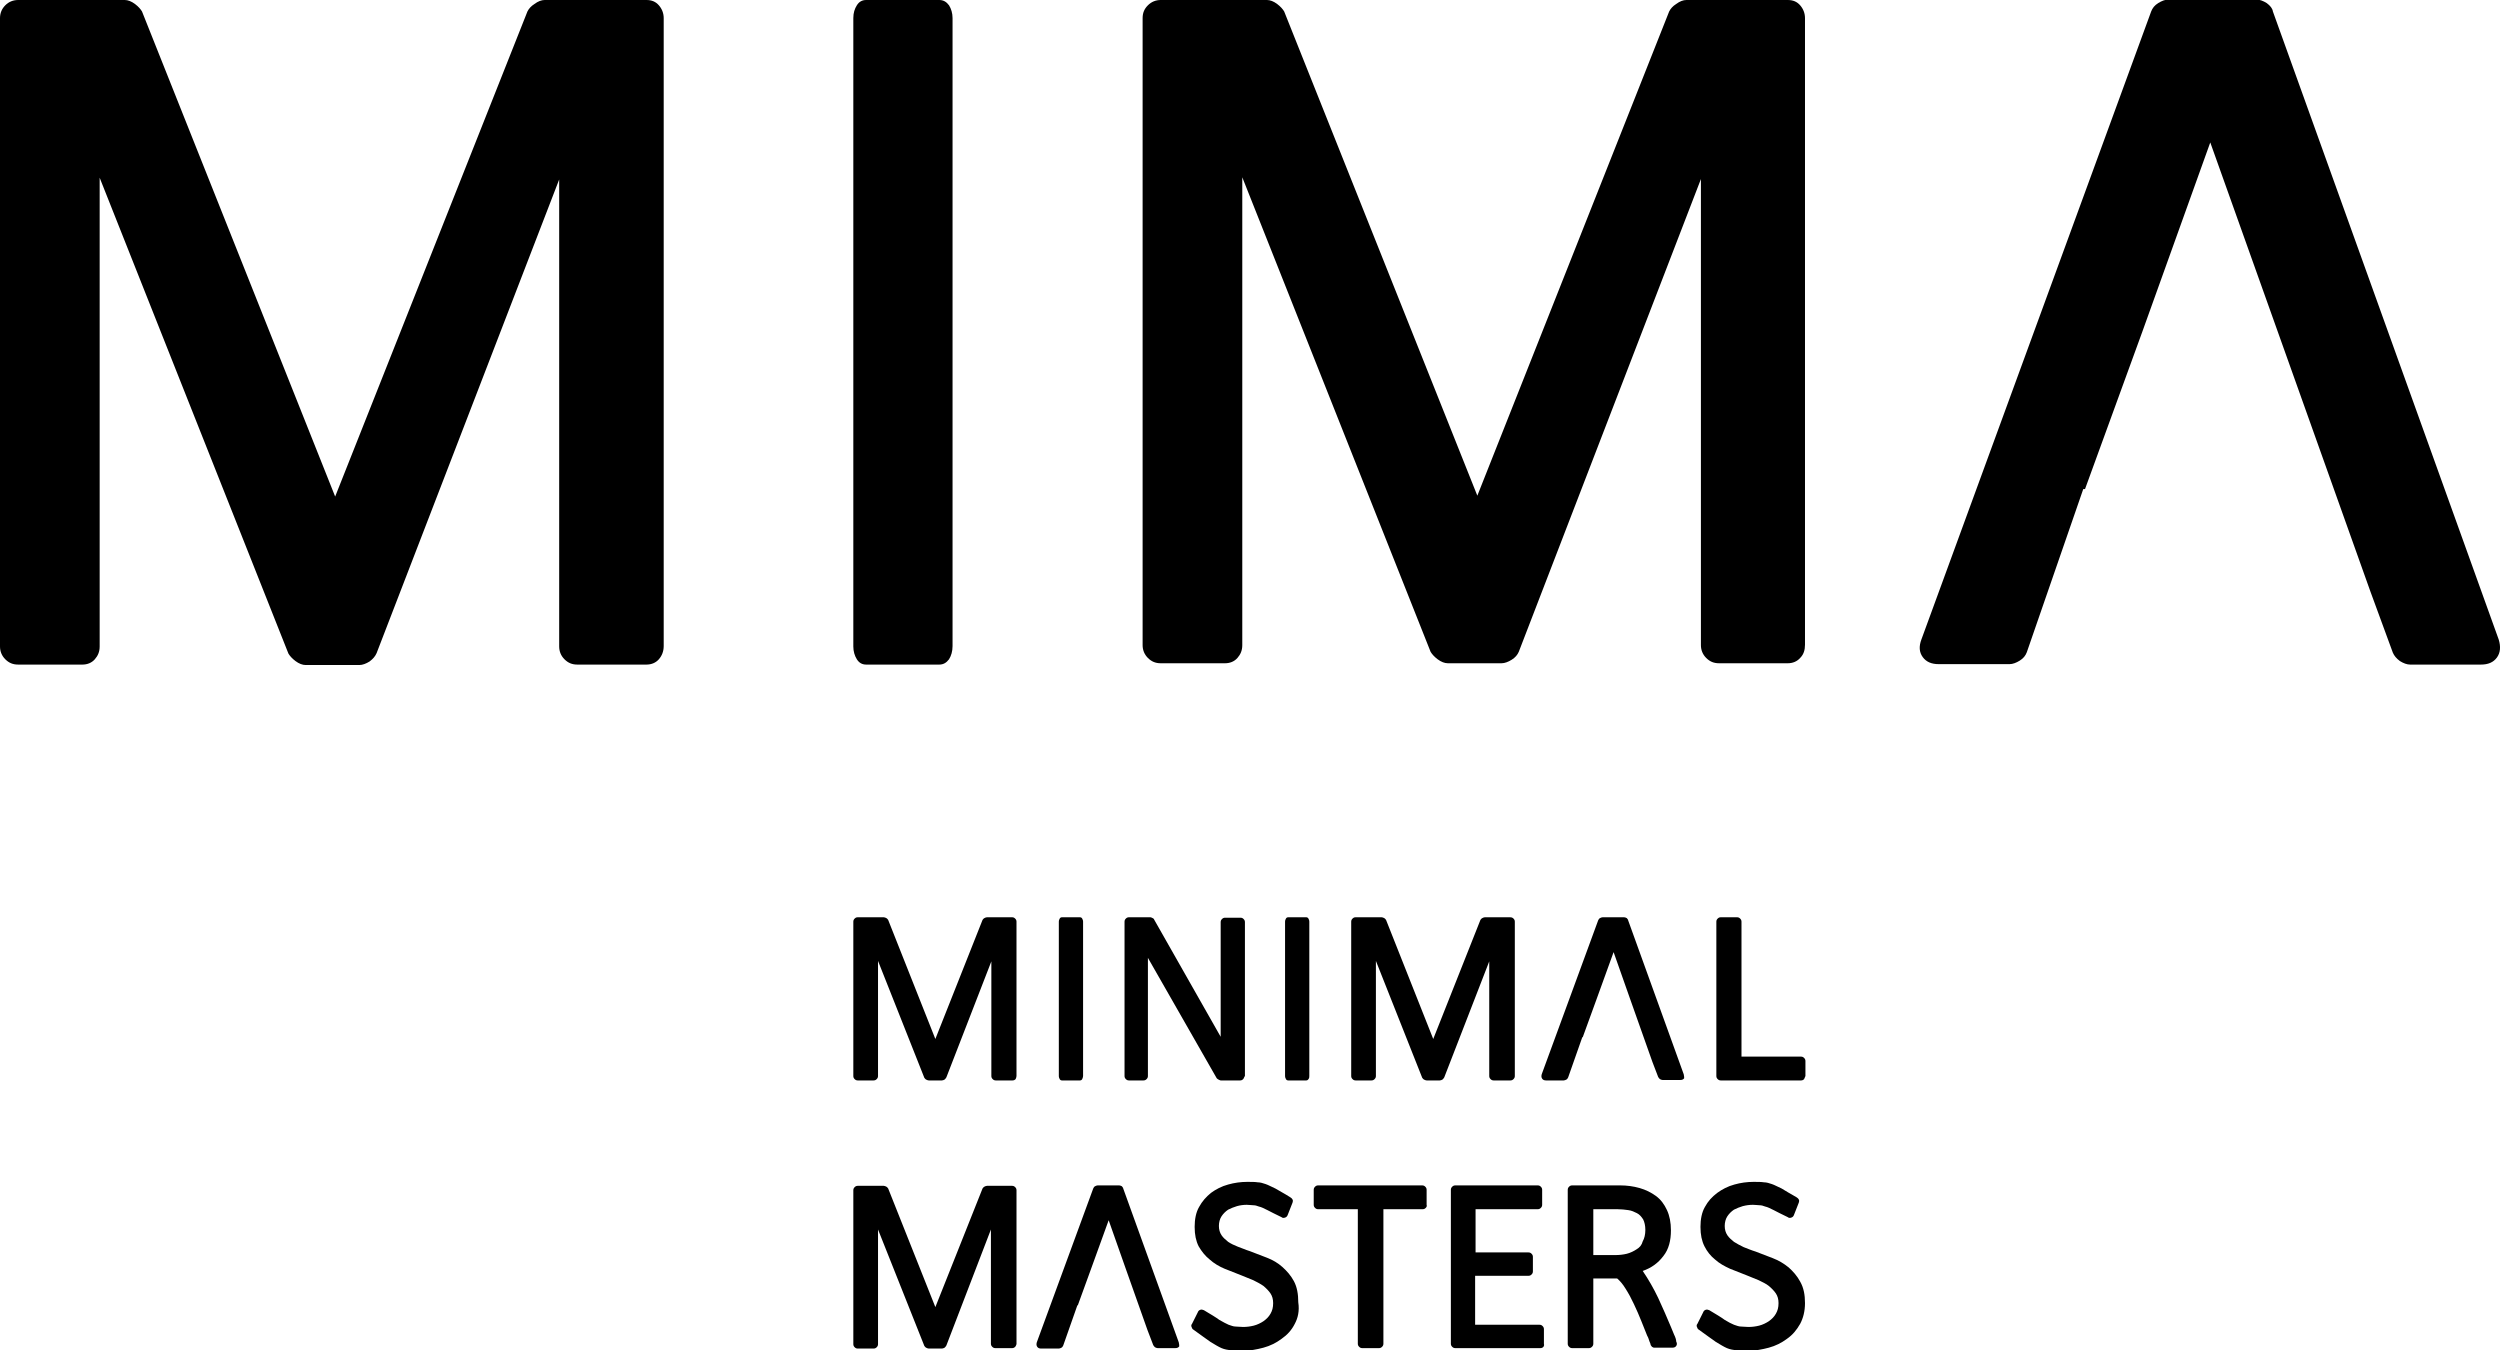 <svg xml:space="preserve" style="enable-background:new 0 0 566.9 306.2;" viewBox="0 0 566.9 306.2" y="0px" x="0px" xmlns:xlink="http://www.w3.org/1999/xlink" xmlns="http://www.w3.org/2000/svg" id="Layer_1" version="1.1">
<g>
	<path d="M149.4,149.5c-0.7,0.8-1.7,1.2-2.8,1.2h-15.7c-1.2,0-2.1-0.4-2.9-1.2c-0.8-0.8-1.2-1.8-1.2-2.9V40.7L85.4,148.1
		c-0.3,0.7-0.8,1.3-1.6,1.9c-0.8,0.5-1.6,0.8-2.3,0.8H69.3c-0.7,0-1.5-0.3-2.3-0.9c-0.8-0.6-1.3-1.2-1.6-1.7L22.6,40.3v106.3
		c0,1.2-0.4,2.1-1.1,2.9c-0.7,0.8-1.7,1.2-2.8,1.2H4.1c-1.2,0-2.1-0.4-2.9-1.2c-0.8-0.8-1.2-1.8-1.2-2.9V4.1C0,3,0.4,2,1.2,1.2
		C2,0.4,3,0,4.1,0h24.2c0.7,0,1.5,0.3,2.3,0.9c0.8,0.6,1.3,1.2,1.6,1.7l43.8,110l43.6-110c0.3-0.6,0.8-1.2,1.6-1.7
		c0.8-0.6,1.6-0.9,2.3-0.9h23.1c1.2,0,2.1,0.4,2.8,1.2c0.7,0.8,1.1,1.8,1.1,2.9v142.4C150.5,147.7,150.1,148.7,149.4,149.5z"></path>
	<g>
		<path d="M408.2,149.2c-0.7,0.8-1.7,1.2-2.8,1.2h-15.6c-1.2,0-2.1-0.4-2.9-1.2c-0.8-0.8-1.2-1.8-1.2-2.9V40.6l-41.3,107.2
			c-0.3,0.7-0.8,1.3-1.6,1.8c-0.8,0.5-1.6,0.8-2.3,0.8h-12.2c-0.7,0-1.5-0.3-2.3-0.9c-0.8-0.6-1.3-1.2-1.6-1.7L281.7,40.2v106.1
			c0,1.2-0.4,2.1-1.1,2.9c-0.7,0.8-1.7,1.2-2.8,1.2h-14.6c-1.2,0-2.1-0.4-2.9-1.2c-0.8-0.8-1.2-1.8-1.2-2.9V4.1
			c0-1.2,0.4-2.1,1.2-2.9c0.8-0.8,1.8-1.2,2.9-1.2h24.1c0.7,0,1.5,0.3,2.3,0.9c0.8,0.6,1.3,1.2,1.6,1.7L335,112.4L378.5,2.6
			c0.3-0.6,0.8-1.2,1.6-1.7c0.8-0.6,1.6-0.9,2.3-0.9h23c1.2,0,2.1,0.4,2.8,1.2c0.7,0.8,1.1,1.8,1.1,2.9v142.1
			C409.3,147.4,409,148.4,408.2,149.2z"></path>
		<path d="M215.2,149.5c-0.6,0.8-1.3,1.2-2.2,1.2h-16.6c-0.9,0-1.6-0.4-2.1-1.2c-0.5-0.8-0.8-1.8-0.8-2.9V4.1c0-1.2,0.3-2.1,0.8-2.9
			c0.5-0.8,1.2-1.2,2.1-1.2H213c0.9,0,1.6,0.4,2.2,1.2C215.7,2,216,3,216,4.1v142.4C216,147.7,215.7,148.7,215.2,149.5z"></path>
	</g>
	<path d="M566.6,145L515.4,2.6c-0.1-0.7-0.6-1.3-1.4-1.9c-0.8-0.5-1.6-0.8-2.3-0.8h-20c-0.7,0-1.5,0.3-2.3,0.8
		c-0.8,0.5-1.3,1.1-1.6,1.9L435.7,145c-0.6,1.6-0.5,2.9,0.3,4c0.8,1.1,2,1.6,3.6,1.6h16.1c0.7,0,1.5-0.3,2.3-0.8
		c0.8-0.5,1.3-1.1,1.6-1.9l12.8-37h0.4l13-35.7l0,0l15.4-42.9l15.3,42.9l0,0l21,58.9l5.1,13.9c0.3,0.7,0.8,1.3,1.6,1.9
		c0.8,0.5,1.6,0.8,2.3,0.8h16.1c1.6,0,2.8-0.5,3.6-1.6C567,148,567.1,146.6,566.6,145z"></path>
	<g>
		<g>
			<g>
				<path d="M230.2,305.4c-0.2,0.2-0.4,0.3-0.7,0.3h-3.8c-0.3,0-0.5-0.1-0.7-0.3c-0.2-0.2-0.3-0.4-0.3-0.7v-25.9l-10.1,26.3
					c-0.1,0.2-0.2,0.3-0.4,0.5c-0.2,0.1-0.4,0.2-0.6,0.2h-3c-0.2,0-0.4-0.1-0.6-0.2c-0.2-0.1-0.3-0.3-0.4-0.4l-10.5-26.4v26
					c0,0.3-0.1,0.5-0.3,0.7c-0.2,0.2-0.4,0.3-0.7,0.3h-3.6c-0.3,0-0.5-0.1-0.7-0.3c-0.2-0.2-0.3-0.4-0.3-0.7v-34.9
					c0-0.3,0.1-0.5,0.3-0.7c0.2-0.2,0.4-0.3,0.7-0.3h5.9c0.2,0,0.4,0.1,0.6,0.2c0.2,0.1,0.3,0.3,0.4,0.4l10.7,26.9l10.7-26.9
					c0.1-0.1,0.2-0.3,0.4-0.4c0.2-0.1,0.4-0.2,0.6-0.2h5.7c0.3,0,0.5,0.1,0.7,0.3c0.2,0.2,0.3,0.4,0.3,0.7v34.9
					C230.4,305,230.4,305.2,230.2,305.4z"></path>
				<path d="M293.6,300.2c-0.7,1.4-1.7,2.5-3,3.4c-1.2,0.9-2.6,1.6-4.1,2c-1.5,0.4-3.1,0.7-4.6,0.7c-1.2,0-2.1,0-2.8-0.1
					c-0.7-0.1-1.4-0.2-2.1-0.5c-0.7-0.3-1.5-0.8-2.5-1.4c-0.9-0.6-2.2-1.6-3.9-2.8c-0.2-0.1-0.3-0.3-0.4-0.6
					c-0.1-0.2-0.1-0.5,0.1-0.7l1.3-2.6c0.1-0.3,0.3-0.5,0.6-0.6c0.3-0.1,0.5,0,0.8,0.1c1.5,0.9,2.7,1.6,3.5,2.2
					c0.9,0.5,1.6,0.9,2.1,1.1c0.6,0.2,1.1,0.4,1.5,0.4c0.5,0,1.1,0.1,1.8,0.1c0.8,0,1.6-0.1,2.4-0.3s1.6-0.6,2.2-1
					c0.7-0.5,1.2-1,1.6-1.7c0.4-0.7,0.6-1.4,0.6-2.4c0-0.9-0.2-1.6-0.6-2.2c-0.4-0.6-1-1.2-1.6-1.7c-0.7-0.5-1.5-0.9-2.3-1.3
					c-0.9-0.4-1.8-0.7-2.7-1.1c-1.3-0.5-2.5-1-3.8-1.5c-1.2-0.5-2.4-1.2-3.4-2.1c-1-0.8-1.8-1.8-2.5-3c-0.6-1.2-0.9-2.6-0.9-4.4
					c0-1.7,0.3-3.3,1-4.5c0.7-1.3,1.6-2.3,2.7-3.2c1.1-0.8,2.4-1.5,3.9-1.9c1.4-0.4,2.9-0.6,4.3-0.6c1,0,1.8,0,2.4,0.1
					c0.6,0,1.2,0.2,1.8,0.4c0.6,0.2,1.3,0.6,2.2,1c0.8,0.5,2,1.1,3.4,2c0.5,0.3,0.7,0.7,0.5,1.2l-1.1,2.8c-0.1,0.3-0.3,0.5-0.6,0.6
					c-0.3,0.1-0.6,0.1-0.8-0.1c-1.4-0.7-2.5-1.2-3.2-1.6c-0.8-0.4-1.4-0.7-1.9-0.8c-0.5-0.2-0.9-0.3-1.3-0.3c-0.4,0-0.9-0.1-1.5-0.1
					c-0.7,0-1.5,0.1-2.2,0.3c-0.7,0.2-1.4,0.5-2,0.8c-0.6,0.4-1.1,0.9-1.5,1.5c-0.4,0.6-0.6,1.4-0.6,2.2c0,0.8,0.2,1.5,0.6,2.1
					c0.4,0.6,0.9,1,1.5,1.5c0.6,0.4,1.4,0.8,2.2,1.1c0.9,0.3,1.7,0.7,2.7,1c1.3,0.5,2.6,1,3.9,1.5c1.3,0.5,2.5,1.2,3.5,2.1
					c1,0.9,1.9,1.9,2.6,3.2c0.7,1.3,1,2.9,1,4.8C294.7,297.3,294.3,298.9,293.6,300.2z"></path>
				<path d="M323.3,273.9c-0.2,0.2-0.4,0.3-0.7,0.3h-8.9v30.5c0,0.3-0.1,0.5-0.3,0.7c-0.2,0.2-0.4,0.3-0.7,0.3h-3.8
					c-0.3,0-0.5-0.1-0.7-0.3c-0.2-0.2-0.3-0.4-0.3-0.7v-30.5h-9c-0.3,0-0.5-0.1-0.7-0.3c-0.2-0.2-0.3-0.4-0.3-0.7v-3.4
					c0-0.3,0.1-0.5,0.3-0.7c0.2-0.2,0.4-0.3,0.7-0.3h23.6c0.3,0,0.5,0.1,0.7,0.3c0.2,0.2,0.3,0.4,0.3,0.7v3.4
					C323.6,273.5,323.5,273.7,323.3,273.9z"></path>
			</g>
		</g>
		<path d="M379.6,302.6c-0.2-0.6-0.5-1.1-0.7-1.7c-0.9-2.2-1.9-4.4-2.9-6.6c-1-2.1-2.2-4.2-3.5-6.1c2-0.7,3.5-1.8,4.7-3.4
			c1.2-1.5,1.7-3.5,1.7-5.8c0-1.8-0.3-3.3-0.9-4.6c-0.6-1.3-1.4-2.4-2.5-3.2c-1.1-0.8-2.3-1.4-3.7-1.8c-1.4-0.4-2.9-0.6-4.4-0.6
			h-10.9c-0.3,0-0.5,0.1-0.7,0.3c-0.2,0.2-0.3,0.4-0.3,0.7v34.9c0,0.3,0.1,0.5,0.3,0.7c0.2,0.2,0.4,0.3,0.7,0.3h3.8
			c0.3,0,0.5-0.1,0.7-0.3c0.2-0.2,0.3-0.4,0.3-0.7v-14.8h5.4c0.6,0.5,1.3,1.3,1.9,2.3c0.7,1.1,1.3,2.2,1.9,3.5
			c0.6,1.3,1.2,2.6,1.7,3.9c0.5,1.3,1,2.5,1.4,3.5v-0.1c0.2,0.4,0.3,0.8,0.4,1.1c0.1,0.3,0.3,0.6,0.3,0.9c0.1,0.1,0.2,0.3,0.3,0.4
			c0.2,0.1,0.3,0.2,0.5,0.2h4.1c0.4,0,0.7-0.1,0.9-0.4c0.2-0.3,0.2-0.6,0-1C380.1,303.8,379.9,303.2,379.6,302.6z M371.1,283.3
			c-0.6,0.4-1.4,0.8-2.2,1c-0.8,0.2-1.7,0.3-2.6,0.3h-5v-10.4h5.5c0.8,0,1.7,0.1,2.4,0.2c0.8,0.1,1.4,0.4,2,0.7
			c0.6,0.3,1,0.8,1.4,1.4c0.3,0.6,0.5,1.4,0.5,2.4c0,1-0.2,1.9-0.6,2.6C372.3,282.3,371.8,282.9,371.1,283.3z"></path>
		<path d="M409.3,295.5c0,1.8-0.4,3.4-1.1,4.7c-0.8,1.4-1.7,2.5-3,3.4c-1.2,0.9-2.6,1.6-4.1,2c-1.5,0.4-3.1,0.7-4.6,0.7
			c-1.2,0-2.1,0-2.8-0.1c-0.7-0.1-1.4-0.2-2.1-0.5c-0.7-0.3-1.5-0.8-2.5-1.4c-0.9-0.6-2.2-1.6-3.9-2.8c-0.2-0.1-0.3-0.3-0.4-0.6
			c-0.1-0.2-0.1-0.5,0.1-0.7l1.3-2.6c0.1-0.3,0.3-0.5,0.6-0.6c0.3-0.1,0.5,0,0.8,0.1c1.5,0.9,2.7,1.6,3.5,2.2
			c0.8,0.5,1.6,0.9,2.1,1.1c0.6,0.2,1.1,0.4,1.5,0.4c0.5,0,1.1,0.1,1.8,0.1c0.8,0,1.6-0.1,2.4-0.3c0.8-0.2,1.6-0.6,2.2-1
			c0.7-0.5,1.2-1,1.6-1.7c0.4-0.7,0.6-1.4,0.6-2.4c0-0.9-0.2-1.6-0.6-2.2c-0.4-0.6-1-1.2-1.6-1.7s-1.5-0.9-2.3-1.3
			c-0.9-0.4-1.8-0.7-2.7-1.1c-1.3-0.5-2.5-1-3.8-1.5c-1.3-0.6-2.4-1.2-3.4-2.1c-1-0.8-1.8-1.8-2.4-3c-0.6-1.2-0.9-2.6-0.9-4.4
			c0-1.7,0.3-3.3,1-4.5c0.7-1.3,1.6-2.3,2.8-3.2c1.1-0.8,2.4-1.5,3.9-1.9c1.4-0.4,2.9-0.6,4.3-0.6c1,0,1.8,0,2.4,0.1
			c0.6,0,1.2,0.2,1.8,0.4c0.6,0.2,1.3,0.6,2.2,1c0.8,0.5,2,1.2,3.4,2c0.5,0.3,0.7,0.7,0.5,1.2l-1.1,2.8c-0.1,0.3-0.3,0.5-0.6,0.6
			c-0.3,0.1-0.6,0.1-0.8-0.1c-1.4-0.7-2.5-1.2-3.2-1.6c-0.8-0.4-1.4-0.7-1.9-0.8c-0.5-0.2-0.9-0.3-1.3-0.3c-0.4,0-0.9-0.1-1.5-0.1
			c-0.8,0-1.5,0.1-2.3,0.3c-0.7,0.2-1.4,0.5-2,0.8c-0.6,0.4-1.1,0.9-1.5,1.5c-0.4,0.6-0.6,1.4-0.6,2.2c0,0.8,0.2,1.5,0.6,2.1
			c0.4,0.6,0.9,1,1.5,1.5c0.6,0.4,1.4,0.8,2.2,1.2c0.8,0.3,1.7,0.7,2.7,1c1.3,0.5,2.6,1,3.9,1.5c1.3,0.5,2.5,1.2,3.6,2.1
			c1,0.9,1.9,1.9,2.6,3.2C409,292,409.3,293.6,409.3,295.5z"></path>
		<path d="M350,305.4c-0.2,0.2-0.4,0.3-0.7,0.3H330c-0.3,0-0.5-0.1-0.7-0.3c-0.2-0.2-0.3-0.4-0.3-0.7v-34.9c0-0.3,0.1-0.5,0.3-0.7
			c0.2-0.2,0.4-0.3,0.7-0.3h18.7c0.3,0,0.5,0.1,0.7,0.3c0.2,0.2,0.3,0.4,0.3,0.7v3.4c0,0.3-0.1,0.5-0.3,0.7
			c-0.2,0.2-0.4,0.3-0.7,0.3h-14.1v9.8h12c0.3,0,0.5,0.1,0.7,0.3c0.2,0.2,0.3,0.4,0.3,0.7v3.3c0,0.3-0.1,0.5-0.3,0.7
			c-0.2,0.2-0.4,0.3-0.7,0.3h-12.1v11.1h14.6c0.3,0,0.5,0.1,0.7,0.3c0.2,0.2,0.3,0.4,0.3,0.7v3.4C350.2,305,350.1,305.2,350,305.4z"></path>
		<g>
			<path d="M230.3,244.7c-0.2,0.2-0.4,0.3-0.7,0.3h-3.8c-0.3,0-0.5-0.1-0.7-0.3c-0.2-0.2-0.3-0.4-0.3-0.7v-26l-10.2,26.3
				c-0.1,0.2-0.2,0.3-0.4,0.5c-0.2,0.1-0.4,0.2-0.6,0.2h-3c-0.2,0-0.4-0.1-0.6-0.2c-0.2-0.1-0.3-0.3-0.4-0.4l-10.5-26.5V244
				c0,0.3-0.1,0.5-0.3,0.7c-0.2,0.2-0.4,0.3-0.7,0.3h-3.6c-0.3,0-0.5-0.1-0.7-0.3c-0.2-0.2-0.3-0.4-0.3-0.7V209
				c0-0.3,0.1-0.5,0.3-0.7c0.2-0.2,0.4-0.3,0.7-0.3h5.9c0.2,0,0.4,0.1,0.6,0.2c0.2,0.1,0.3,0.3,0.4,0.4l10.7,27l10.7-27
				c0.1-0.1,0.2-0.3,0.4-0.4c0.2-0.1,0.4-0.2,0.6-0.2h5.7c0.3,0,0.5,0.1,0.7,0.3c0.2,0.2,0.3,0.4,0.3,0.7V244
				C230.5,244.2,230.4,244.5,230.3,244.7z"></path>
			<path d="M281.9,244.7c-0.2,0.2-0.4,0.3-0.7,0.3h-4.4c-0.1,0-0.3-0.1-0.5-0.2c-0.2-0.1-0.3-0.2-0.4-0.3l-15.6-27.3V244
				c0,0.3-0.1,0.5-0.3,0.7c-0.2,0.2-0.4,0.3-0.7,0.3H256c-0.3,0-0.5-0.1-0.7-0.3c-0.2-0.2-0.3-0.4-0.3-0.7V209
				c0-0.3,0.1-0.5,0.3-0.7c0.2-0.2,0.4-0.3,0.7-0.3h4.9c0.1,0,0.3,0.1,0.5,0.2c0.2,0.1,0.3,0.2,0.3,0.3l15.1,26.6v-26
				c0-0.3,0.1-0.5,0.3-0.7c0.2-0.2,0.4-0.3,0.7-0.3h3.5c0.3,0,0.5,0.1,0.7,0.3c0.2,0.2,0.3,0.4,0.3,0.7V244
				C282.1,244.2,282.1,244.5,281.9,244.7z"></path>
			<path d="M343.2,208.3c0.2,0.2,0.3,0.4,0.3,0.7v35c0,0.3-0.1,0.5-0.3,0.7c-0.2,0.2-0.4,0.3-0.7,0.3h-3.8c-0.3,0-0.5-0.1-0.7-0.3
				c-0.2-0.2-0.3-0.4-0.3-0.7v-26l-10.2,26.3c-0.1,0.2-0.2,0.3-0.4,0.5c-0.2,0.1-0.4,0.2-0.6,0.2h-3c-0.2,0-0.4-0.1-0.6-0.2
				c-0.2-0.1-0.3-0.3-0.4-0.4l-10.5-26.5V244c0,0.3-0.1,0.5-0.3,0.7c-0.2,0.2-0.4,0.3-0.7,0.3h-3.6c-0.3,0-0.5-0.1-0.7-0.3
				c-0.2-0.2-0.3-0.4-0.3-0.7v-35c0-0.3,0.1-0.5,0.3-0.7c0.2-0.2,0.4-0.3,0.7-0.3h5.9c0.2,0,0.4,0.1,0.6,0.2
				c0.2,0.1,0.3,0.3,0.4,0.4l10.7,27l10.7-27c0.1-0.1,0.2-0.3,0.4-0.4c0.2-0.1,0.4-0.2,0.6-0.2h5.7C342.8,208,343,208.1,343.2,208.3
				z"></path>
			<path d="M409.1,244.7c-0.2,0.2-0.4,0.3-0.7,0.3h-18.2c-0.3,0-0.5-0.1-0.7-0.3c-0.2-0.2-0.3-0.4-0.3-0.7V209
				c0-0.3,0.1-0.5,0.3-0.7c0.2-0.2,0.4-0.3,0.7-0.3h3.7c0.3,0,0.5,0.1,0.7,0.3c0.2,0.2,0.3,0.4,0.3,0.7v30.6h13.5
				c0.3,0,0.5,0.1,0.7,0.3c0.2,0.2,0.3,0.4,0.3,0.7v3.4C409.3,244.2,409.2,244.5,409.1,244.7z"></path>
			<path d="M245.4,244.7c-0.1,0.2-0.3,0.3-0.5,0.3h-4.1c-0.2,0-0.4-0.1-0.5-0.3c-0.1-0.2-0.2-0.4-0.2-0.7V209c0-0.3,0.1-0.5,0.2-0.7
				c0.1-0.2,0.3-0.3,0.5-0.3h4.1c0.2,0,0.4,0.1,0.5,0.3c0.1,0.2,0.2,0.4,0.2,0.7V244C245.6,244.2,245.5,244.5,245.4,244.7z"></path>
			<path d="M296.7,244.7c-0.1,0.2-0.3,0.3-0.5,0.3h-4.1c-0.2,0-0.4-0.1-0.5-0.3c-0.1-0.2-0.2-0.4-0.2-0.7V209c0-0.3,0.1-0.5,0.2-0.7
				c0.1-0.2,0.3-0.3,0.5-0.3h4.1c0.2,0,0.4,0.1,0.5,0.3c0.1,0.2,0.2,0.4,0.2,0.7V244C296.9,244.2,296.9,244.5,296.7,244.7z"></path>
			<path d="M381.8,243.6l-12.6-34.9c0-0.2-0.2-0.3-0.3-0.5c-0.2-0.1-0.4-0.2-0.6-0.2h-4.9c-0.2,0-0.4,0.1-0.6,0.2
				c-0.2,0.1-0.3,0.3-0.4,0.5l-12.8,34.9c-0.1,0.4-0.1,0.7,0.1,1c0.2,0.3,0.5,0.4,0.9,0.4h4c0.2,0,0.4-0.1,0.6-0.2
				c0.2-0.1,0.3-0.3,0.4-0.5l3.2-9.1h0.1l3.2-8.8l0,0l3.8-10.5l3.7,10.5l0,0l5.1,14.4l1.3,3.4c0.1,0.2,0.2,0.3,0.4,0.5
				c0.2,0.1,0.4,0.2,0.6,0.2h4c0.4,0,0.7-0.1,0.9-0.4C381.9,244.3,381.9,244,381.8,243.6z"></path>
		</g>
		<g>
			<path d="M267.3,304.4l-12.6-34.9c0-0.2-0.2-0.3-0.3-0.5c-0.2-0.1-0.4-0.2-0.6-0.2h-4.9c-0.2,0-0.4,0.1-0.6,0.2
				c-0.2,0.1-0.3,0.3-0.4,0.5l-12.8,34.9c-0.1,0.4-0.1,0.7,0.1,1c0.2,0.3,0.5,0.4,0.9,0.4h4c0.2,0,0.4-0.1,0.6-0.2
				c0.2-0.1,0.3-0.3,0.4-0.5l3.2-9.1h0.1l3.2-8.8l0,0l3.8-10.5l3.7,10.5l0,0l5.1,14.4l1.3,3.4c0.1,0.2,0.2,0.3,0.4,0.5
				c0.2,0.1,0.4,0.2,0.6,0.2h4c0.4,0,0.7-0.1,0.9-0.4C267.4,305.1,267.4,304.8,267.3,304.4z"></path>
		</g>
	</g>
</g>
</svg>

